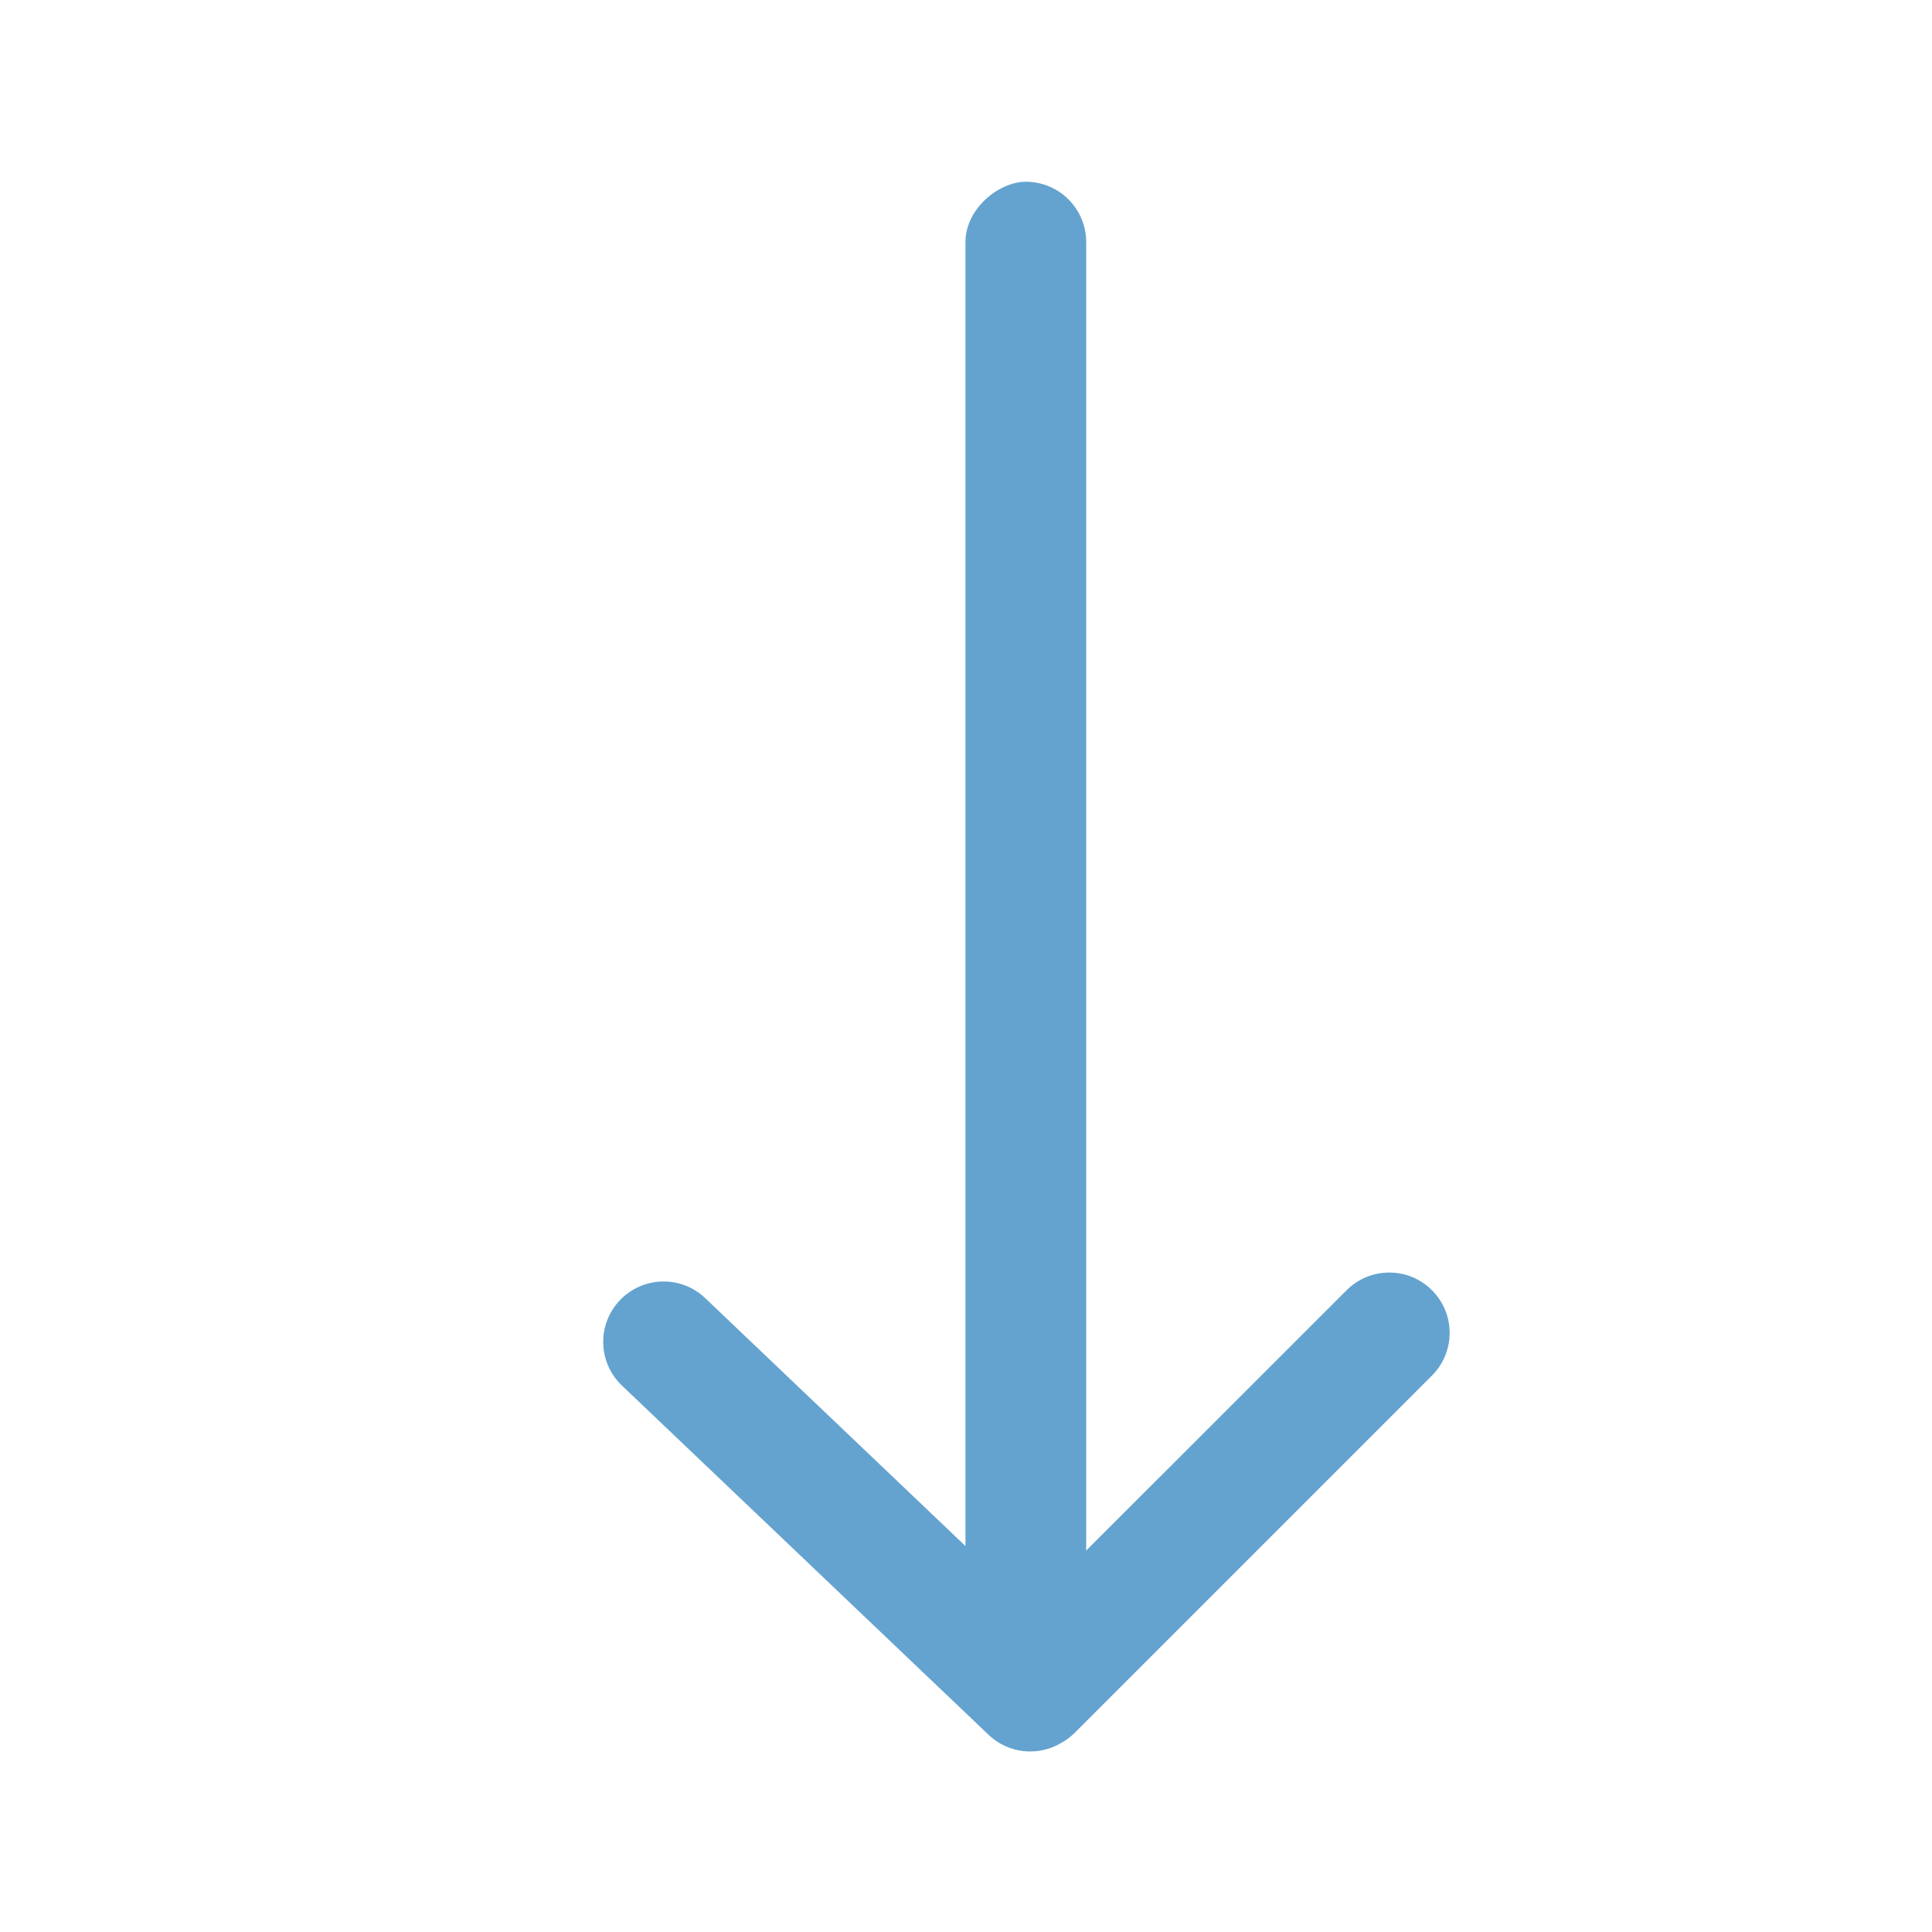 <svg width="28" height="28" viewBox="0 0 28 28" fill="none" xmlns="http://www.w3.org/2000/svg">
<rect x="13.992" y="24.509" width="21.875" height="1.75" rx="0.875" transform="rotate(-90 13.992 24.509)" fill="#64A3CF"/>
<path fill-rule="evenodd" clip-rule="evenodd" d="M14.922 23.292L19.516 18.699C19.858 18.357 20.412 18.357 20.753 18.699C21.095 19.04 21.095 19.594 20.753 19.936L15.578 25.111C15.517 25.172 15.449 25.222 15.377 25.262C15.048 25.456 14.618 25.419 14.327 25.142L9.014 20.081C8.664 19.748 8.65 19.194 8.984 18.844C9.317 18.494 9.871 18.48 10.221 18.814L14.922 23.292Z" fill="#64A3CF"/>
</svg>
